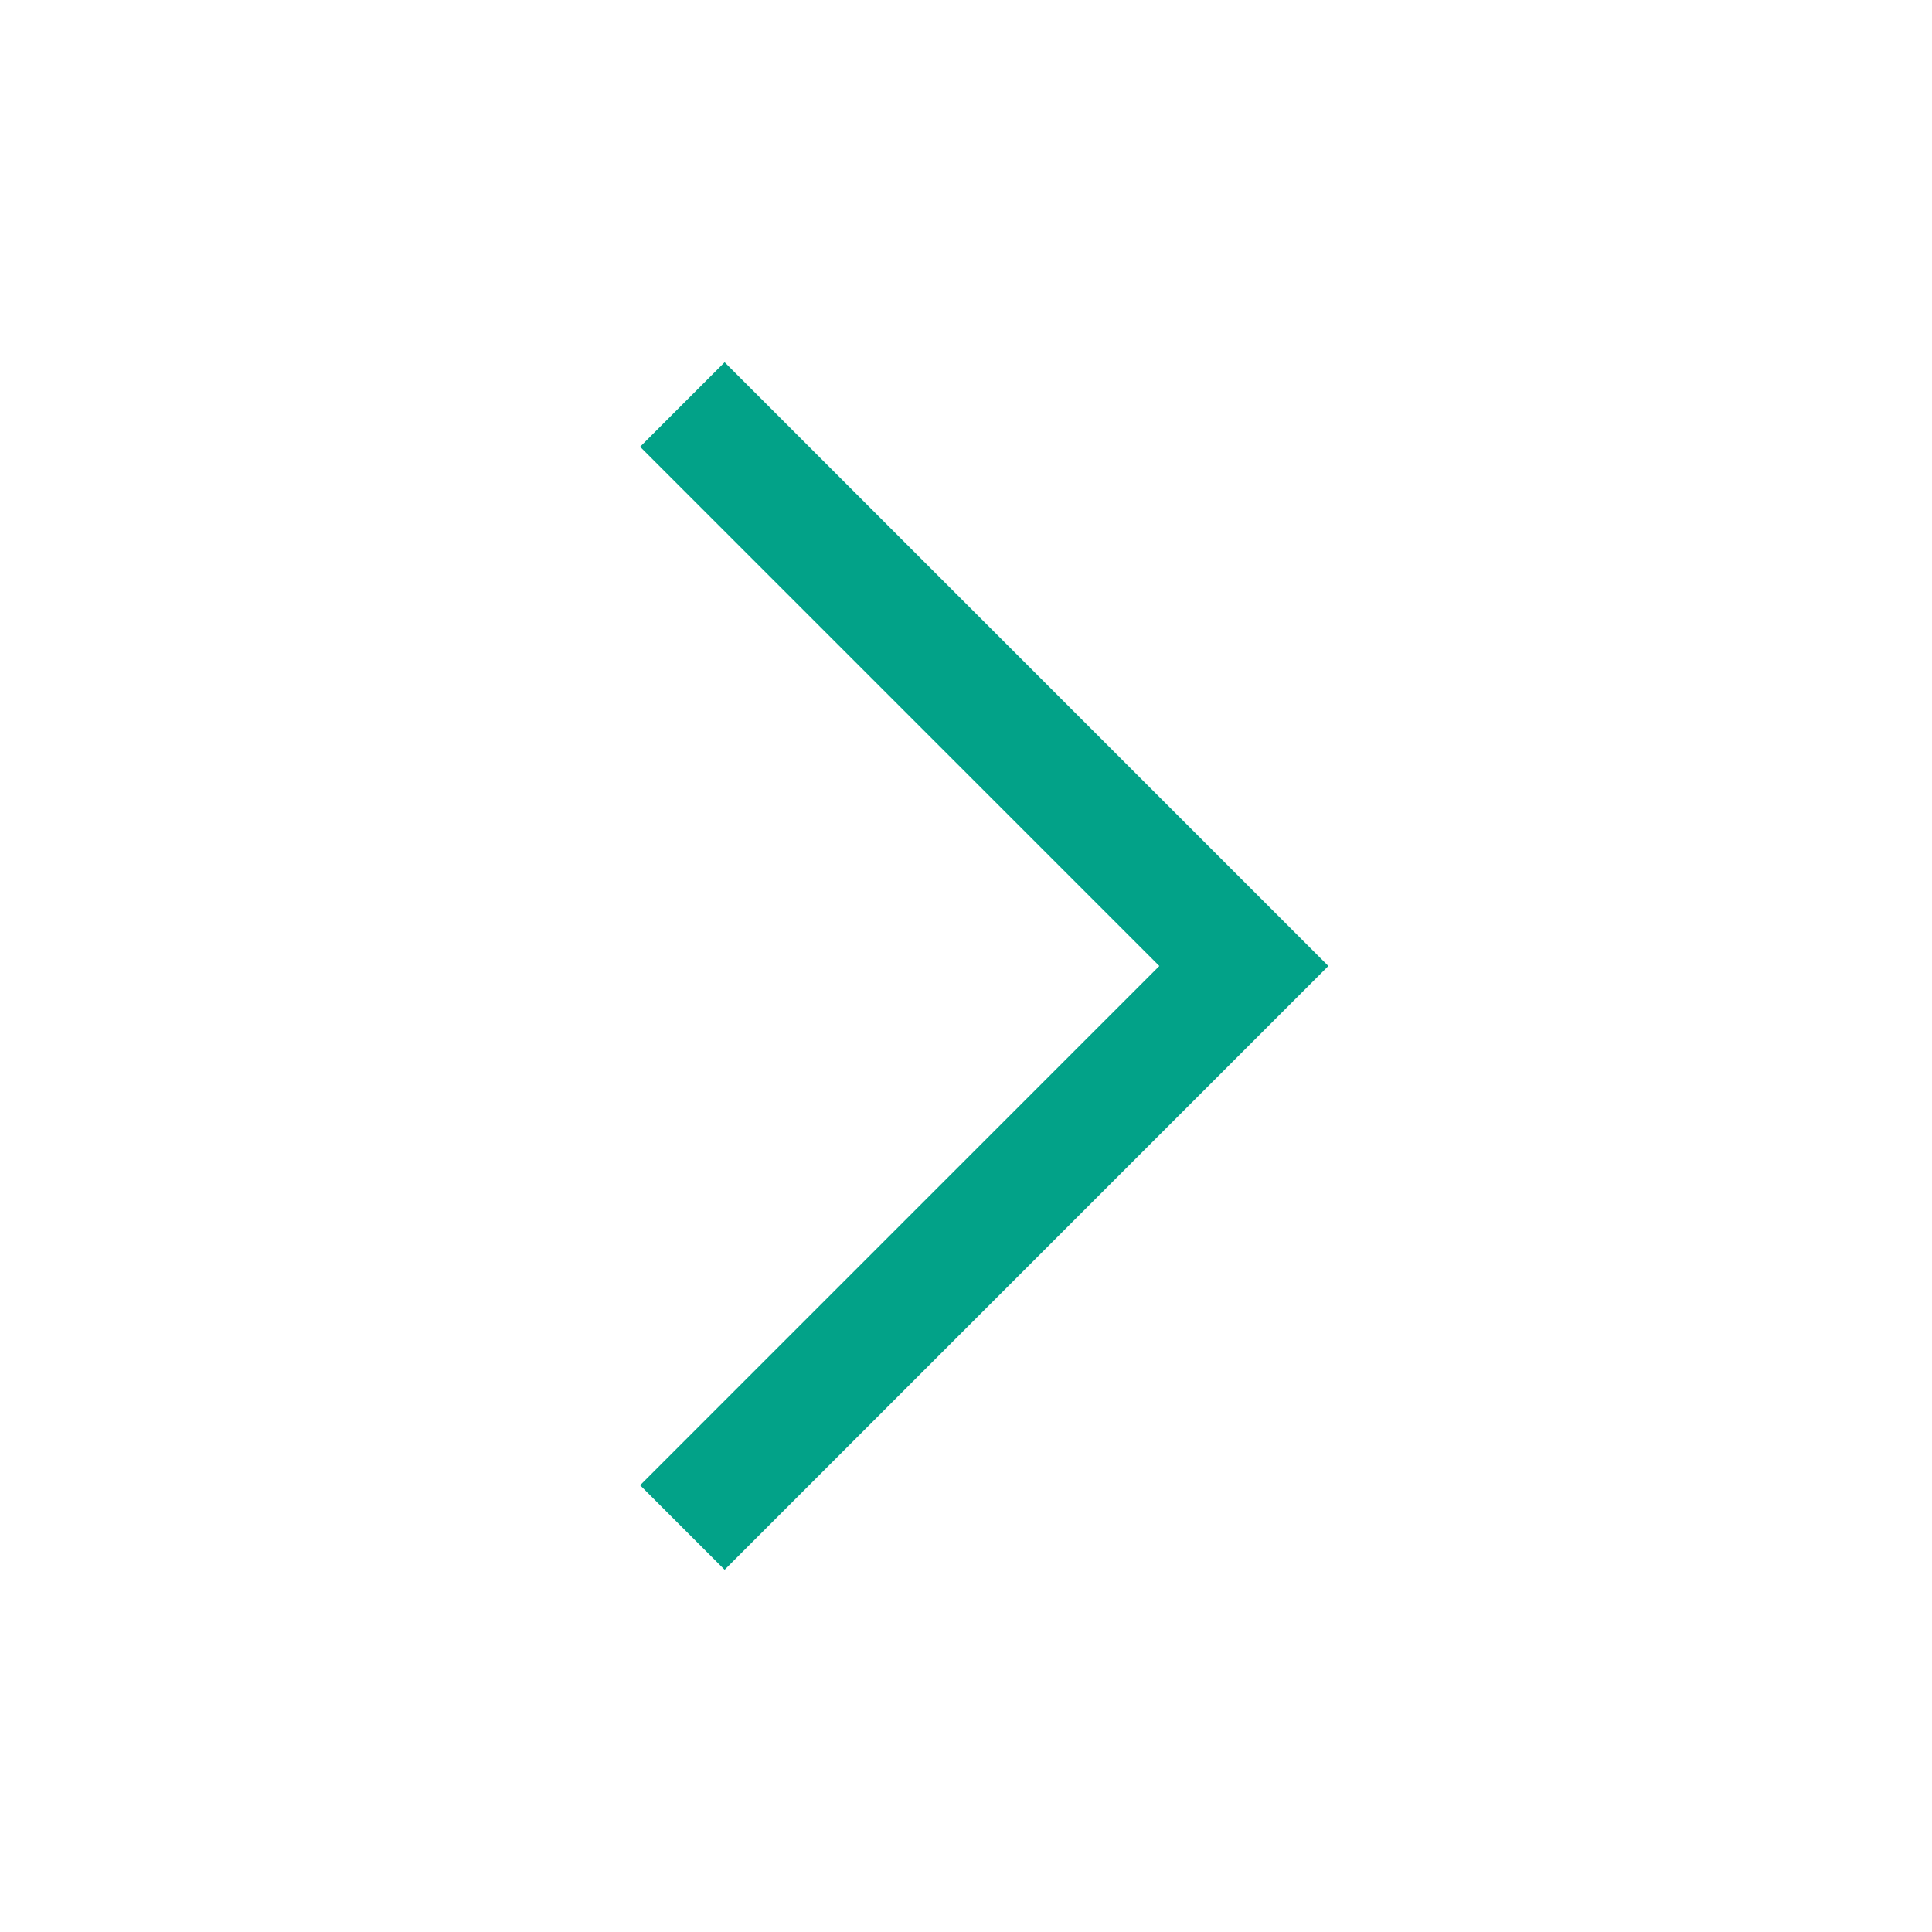 <svg xmlns="http://www.w3.org/2000/svg" width="16" height="16" viewBox="0 0 16 16" fill="none">
    <g clip-path="url(#clip0_2672_21076)">
        <path d="M11.001 8L6.001 3L5.301 3.7L9.601 8L5.301 12.3L6.001 13L11.001 8Z" fill="#02A288" />
    </g>
    <defs>
        <clipPath id="clip0_2672_21076">
            <rect width="16" height="16" fill="white" transform="matrix(1 0 0 -1 0 16)" />
        </clipPath>
    </defs>
</svg>